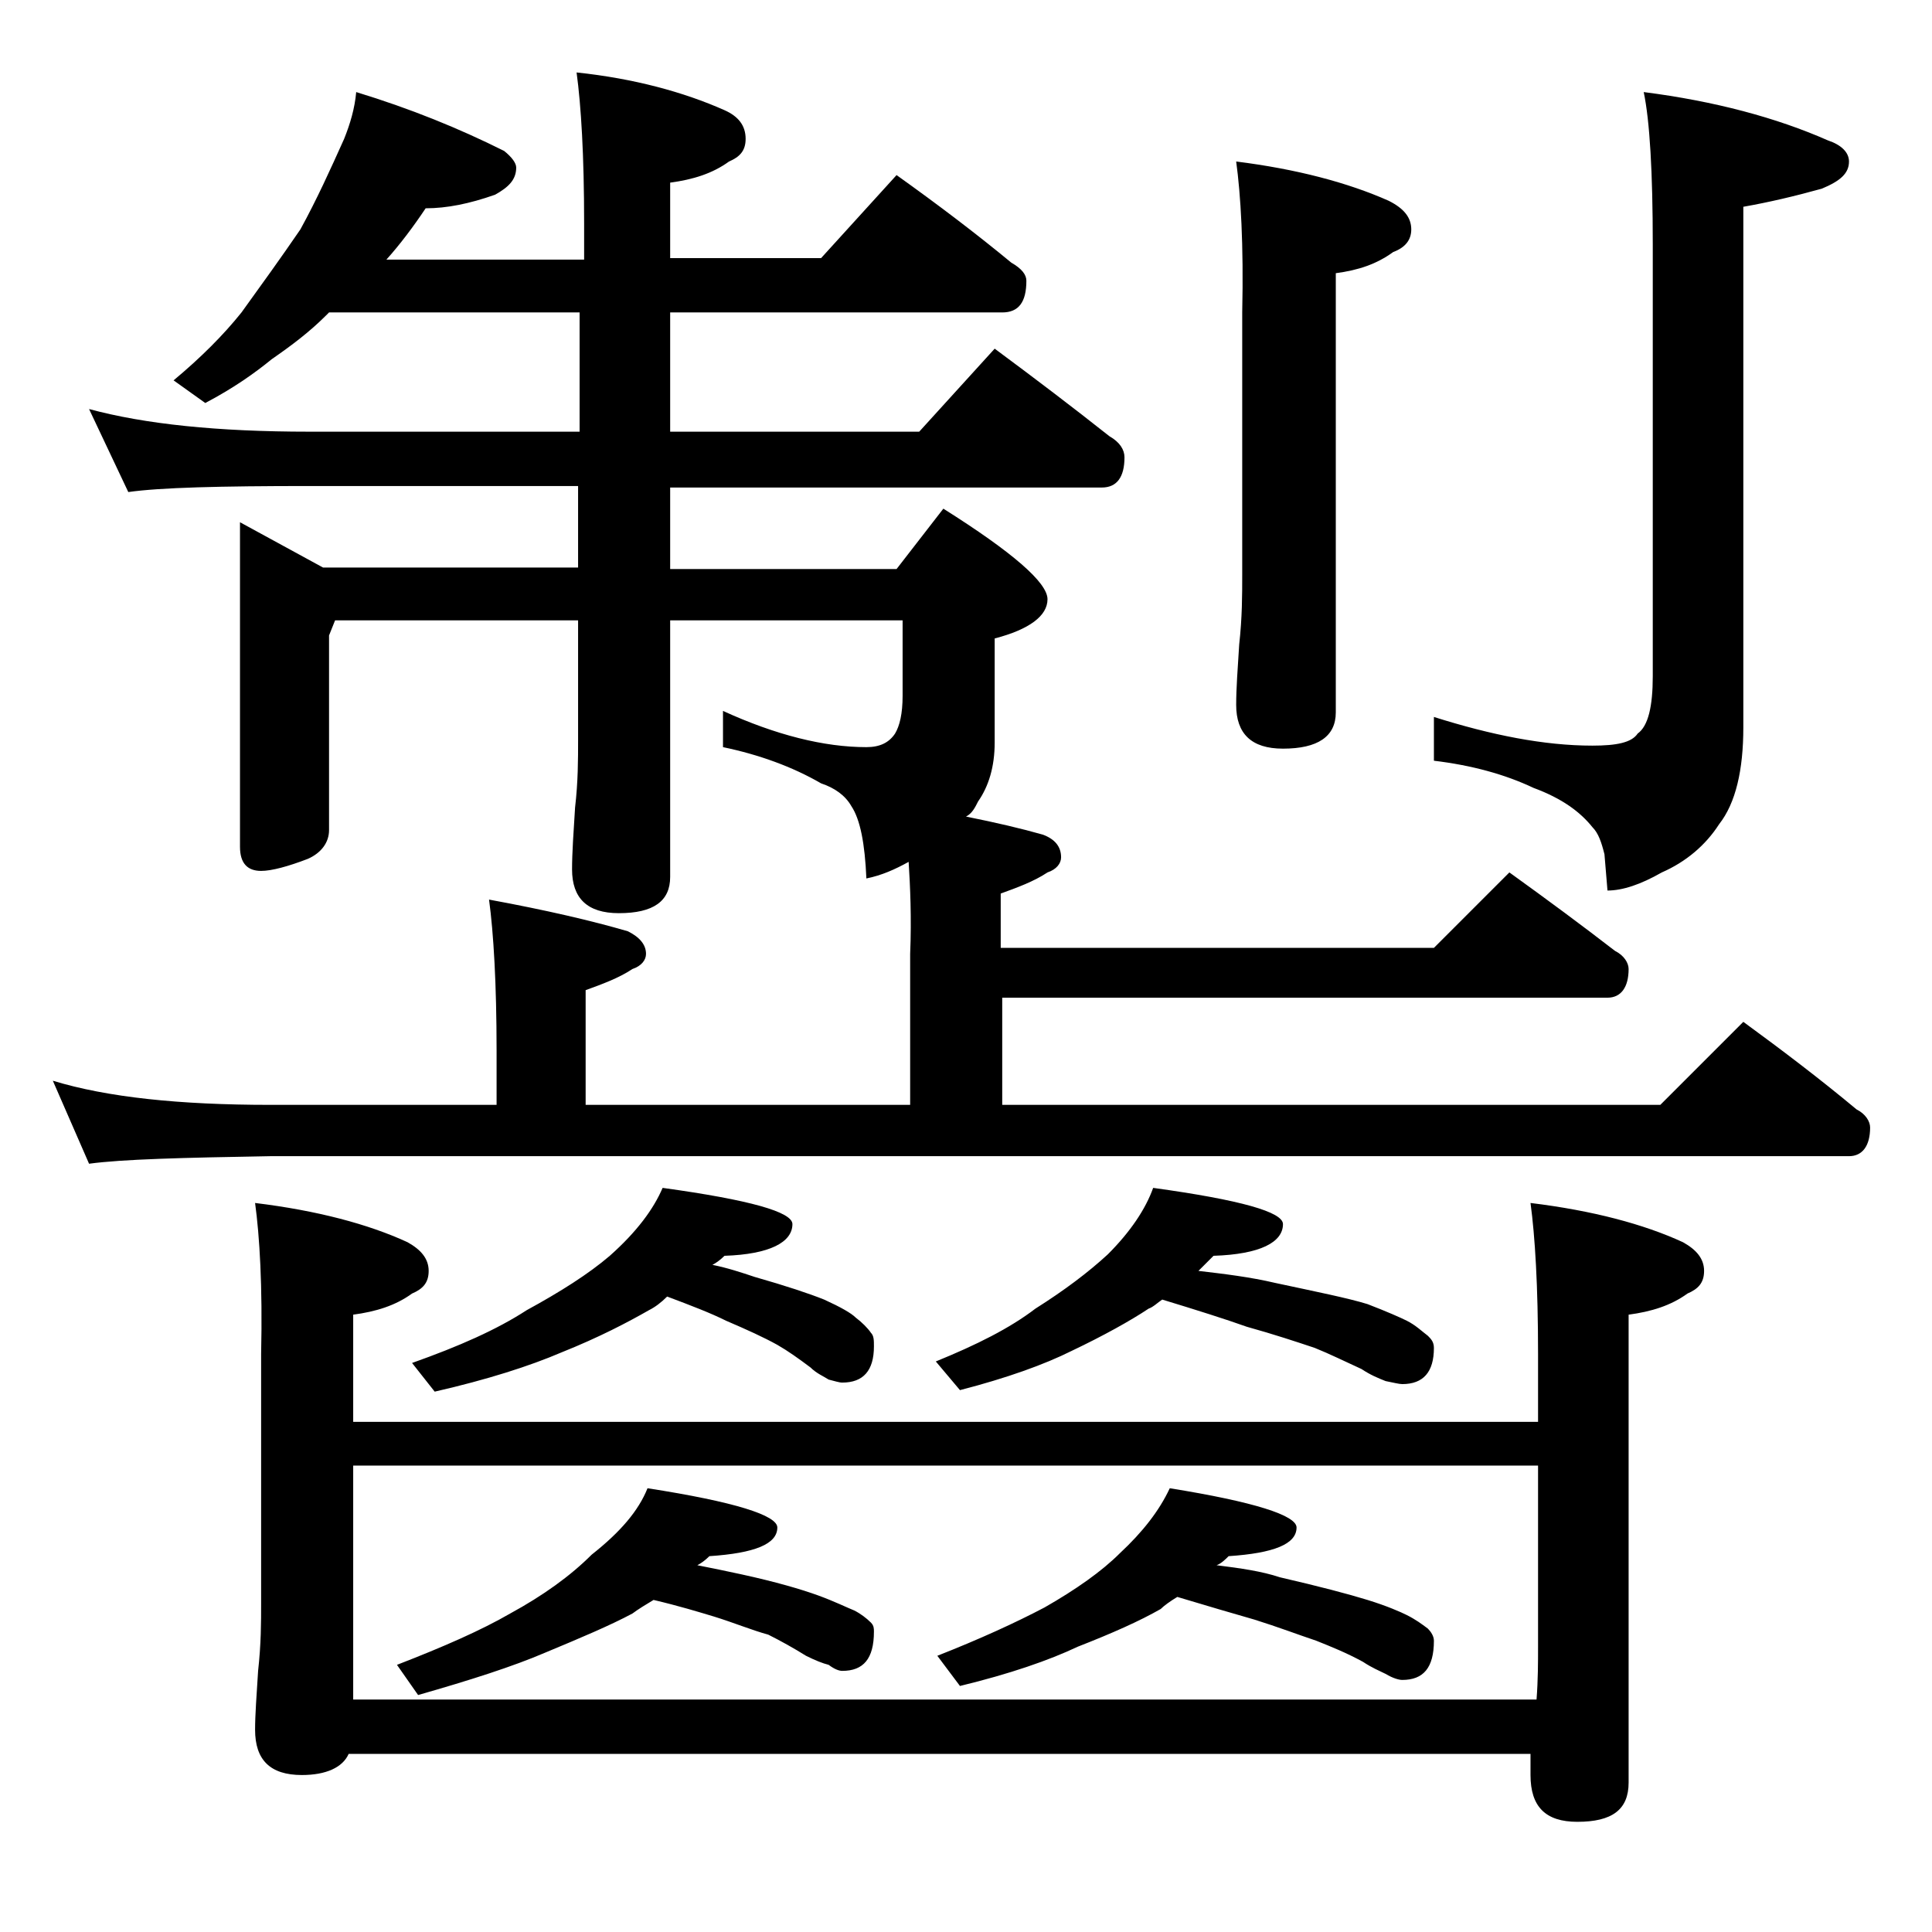 <?xml version="1.0" encoding="utf-8"?>
<!-- Generator: Adobe Illustrator 18.0.0, SVG Export Plug-In . SVG Version: 6.00 Build 0)  -->
<!DOCTYPE svg PUBLIC "-//W3C//DTD SVG 1.1//EN" "http://www.w3.org/Graphics/SVG/1.1/DTD/svg11.dtd">
<svg version="1.1" id="Layer_1" xmlns="http://www.w3.org/2000/svg" xmlns:xlink="http://www.w3.org/1999/xlink" x="0px" y="0px"
	 viewBox="0 0 128 128" enable-background="new 0 0 128 128" xml:space="preserve">
<path d="M60.2,57.1c-0.9,0.5-1.8,0.9-2.8,1.1c-0.1-2.3-0.4-3.9-1-4.8c-0.4-0.7-1.1-1.2-2-1.5c-1.9-1.1-4.1-1.9-6.5-2.4v-2.4
	c3.5,1.6,6.7,2.4,9.5,2.4c0.9,0,1.5-0.3,1.9-0.9c0.3-0.5,0.5-1.3,0.5-2.5v-5H44.4v17c0,1.6-1.1,2.4-3.4,2.4c-2.1,0-3.1-1-3.1-2.9
	c0-1.1,0.1-2.5,0.2-4.1c0.2-1.7,0.2-3.2,0.2-4.5v-7.9H22.2l-0.4,1v12.9c0,0.8-0.5,1.5-1.4,1.9c-1.3,0.5-2.4,0.8-3.1,0.8
	c-0.9,0-1.4-0.5-1.4-1.6V34.6l5.5,3h16.9v-5.4H20.5c-5.9,0-9.9,0.1-12,0.4l-2.6-5.5c3.7,1,8.5,1.5,14.6,1.5h17.9v-7.9H21.8
	c-0.1,0.1-0.2,0.2-0.2,0.2c-1.1,1.1-2.3,2-3.6,2.9c-1.1,0.9-2.5,1.9-4.4,2.9l-2.1-1.5c1.8-1.5,3.3-3,4.5-4.5
	c1.3-1.8,2.6-3.6,3.9-5.5c1.1-2,2-4,2.9-6c0.4-1,0.7-2,0.8-3.1c3.6,1.1,6.8,2.4,9.8,3.9c0.5,0.4,0.8,0.8,0.8,1.1
	c0,0.8-0.5,1.3-1.4,1.8c-1.7,0.6-3.2,0.9-4.6,0.9c-0.8,1.2-1.7,2.4-2.6,3.4h13.1v-2.4c0-4.5-0.2-7.8-0.5-10C42,5.2,45.3,6.1,48,7.3
	c0.9,0.4,1.4,1,1.4,1.9c0,0.8-0.4,1.2-1.1,1.5c-1.1,0.8-2.4,1.2-3.9,1.4v5h10l5-5.5c2.8,2,5.3,3.9,7.6,5.8c0.7,0.4,1,0.8,1,1.2
	c0,1.4-0.5,2.1-1.6,2.1h-22v7.9h16.5l5-5.5c2.7,2,5.2,3.9,7.6,5.8c0.7,0.4,1,0.9,1,1.4c0,1.3-0.5,2-1.5,2H44.4v5.4h15l3.1-4
	c4.6,2.9,6.9,4.9,6.9,6c0,1.1-1.2,2-3.5,2.6v6.9c0,1.6-0.4,2.9-1.1,3.9c-0.2,0.4-0.4,0.8-0.8,1c2,0.4,3.7,0.8,5.1,1.2
	c0.8,0.3,1.2,0.8,1.2,1.5c0,0.4-0.3,0.8-0.9,1c-0.9,0.6-2,1-3.1,1.4v3.6H95l5-5c2.5,1.8,4.8,3.5,7,5.2c0.6,0.3,0.9,0.8,0.9,1.2
	c0,1.2-0.5,1.9-1.4,1.9H66.4v7.1H110l5.5-5.5c2.6,1.9,5.1,3.8,7.5,5.8c0.6,0.3,0.9,0.8,0.9,1.2c0,1.2-0.5,1.9-1.4,1.9H17.9
	c-5.8,0.1-9.8,0.2-12,0.5l-2.4-5.5c3.6,1.1,8.4,1.6,14.4,1.6h15v-3.6c0-4.4-0.2-7.8-0.5-10c3.8,0.7,6.8,1.4,9.2,2.1
	c0.8,0.4,1.2,0.9,1.2,1.5c0,0.4-0.3,0.8-0.9,1c-0.9,0.6-2,1-3.1,1.4v7.6h21.5v-10C60.4,60.8,60.3,58.7,60.2,57.1z M16.9,79.7
	c4.1,0.5,7.5,1.4,10.1,2.6c0.9,0.5,1.4,1.1,1.4,1.9s-0.4,1.2-1.1,1.5c-1.1,0.8-2.4,1.2-3.9,1.4v7.1h78.5v-4.5c0-4.5-0.2-7.8-0.5-10
	c4.1,0.5,7.5,1.4,10.1,2.6c0.9,0.5,1.4,1.1,1.4,1.9s-0.4,1.2-1.1,1.5c-1.1,0.8-2.4,1.2-3.9,1.4v31c0,1.8-1.1,2.6-3.4,2.6
	c-2.1,0-3.1-1-3.1-3.1v-1.4H23.1c-0.4,0.9-1.5,1.4-3.1,1.4c-2.1,0-3.1-1-3.1-3c0-1,0.1-2.3,0.2-3.9c0.2-1.8,0.2-3.2,0.2-4.5V89.7
	C17.4,85.2,17.2,81.9,16.9,79.7z M101.9,97.1H23.4v15.5h78.4c0.1-1.3,0.1-2.5,0.1-3.5V97.1z M42.9,98.6c5.8,0.9,8.6,1.8,8.6,2.6
	c0,1.1-1.5,1.7-4.5,1.9c-0.3,0.3-0.6,0.5-0.8,0.6c1,0.2,2,0.4,2.9,0.6c2.3,0.5,4,1,5.1,1.4c1.1,0.4,1.9,0.8,2.4,1
	c0.4,0.2,0.8,0.5,1.1,0.8c0.2,0.2,0.2,0.4,0.2,0.6c0,1.8-0.7,2.6-2.1,2.6c-0.2,0-0.5-0.1-0.9-0.4c-0.4-0.1-0.9-0.3-1.5-0.6
	c-0.8-0.5-1.7-1-2.5-1.4c-1.1-0.3-2.3-0.8-3.6-1.2c-1-0.3-2.3-0.7-4-1.1c-0.5,0.3-1,0.6-1.4,0.9c-1.5,0.8-3.4,1.6-5.8,2.6
	c-2.1,0.9-4.9,1.8-8.4,2.8l-1.4-2c3.1-1.2,5.6-2.3,7.5-3.4c2.2-1.2,4-2.5,5.4-3.9C41.1,101.5,42.3,100.1,42.9,98.6z M43.9,78.7
	c5.8,0.8,8.6,1.6,8.6,2.4c0,1.2-1.5,2-4.5,2.1c-0.3,0.3-0.6,0.5-0.8,0.6c1,0.2,1.9,0.5,2.8,0.8c2.1,0.6,3.6,1.1,4.6,1.5
	c1.1,0.5,1.8,0.9,2.1,1.2c0.4,0.3,0.8,0.7,1,1c0.2,0.2,0.2,0.5,0.2,0.9c0,1.6-0.7,2.4-2.1,2.4c-0.2,0-0.5-0.1-0.9-0.2
	c-0.3-0.2-0.8-0.4-1.2-0.8c-0.8-0.6-1.5-1.1-2.2-1.5c-0.9-0.5-2-1-3.4-1.6c-1-0.5-2.3-1-3.9-1.6c-0.4,0.4-0.8,0.7-1.2,0.9
	c-1.4,0.8-3.3,1.8-5.8,2.8c-2.1,0.9-4.9,1.8-8.4,2.6l-1.5-1.9c3.1-1.1,5.6-2.2,7.6-3.5c2.2-1.2,4.1-2.4,5.5-3.6
	C42.2,81.6,43.3,80.1,43.9,78.7z M76.4,78.7c5.8,0.8,8.6,1.6,8.6,2.4c0,1.2-1.5,2-4.6,2.1c-0.4,0.4-0.8,0.8-1,1
	c1.7,0.2,3.4,0.4,5.1,0.8c2.8,0.6,4.8,1,6.1,1.4c1.3,0.5,2.2,0.9,2.6,1.1c0.6,0.3,1,0.7,1.4,1c0.2,0.2,0.4,0.4,0.4,0.8
	c0,1.6-0.7,2.4-2.1,2.4c-0.2,0-0.6-0.1-1.1-0.2c-0.5-0.2-1-0.4-1.6-0.8c-1.1-0.5-2.1-1-3.1-1.4c-1.2-0.4-2.7-0.9-4.5-1.4
	c-1.4-0.5-3.3-1.1-5.6-1.8c-0.3,0.2-0.6,0.5-0.9,0.6c-1.2,0.8-3,1.8-5.1,2.8c-1.8,0.9-4.3,1.8-7.4,2.6L62,90.2
	c2.7-1.1,4.9-2.2,6.6-3.5c1.9-1.2,3.5-2.4,4.8-3.6C74.9,81.6,75.9,80.1,76.4,78.7z M77.5,98.6c5.6,0.9,8.4,1.8,8.4,2.6
	c0,1.1-1.5,1.7-4.5,1.9c-0.2,0.2-0.5,0.5-0.8,0.6c1.6,0.2,3,0.4,4.2,0.8c2.6,0.6,4.5,1.1,5.8,1.5c1.3,0.4,2.2,0.8,2.6,1
	c0.6,0.3,1,0.6,1.4,0.9c0.2,0.2,0.4,0.5,0.4,0.8c0,1.8-0.7,2.6-2.1,2.6c-0.2,0-0.6-0.1-1.1-0.4c-0.4-0.2-0.9-0.4-1.5-0.8
	c-1.1-0.6-2.1-1-3.1-1.4c-1.2-0.4-2.5-0.9-4.1-1.4c-1.4-0.4-3.1-0.9-5.1-1.5c-0.5,0.3-0.9,0.6-1.1,0.8c-1.4,0.8-3.2,1.6-5.5,2.5
	c-1.9,0.9-4.5,1.8-7.8,2.6l-1.5-2c2.8-1.1,5.2-2.2,7.1-3.2c2.1-1.2,3.8-2.4,5-3.6C75.7,101.5,76.8,100.1,77.5,98.6z M81.9,10.7
	c4,0.5,7.4,1.4,10.1,2.6c1,0.5,1.5,1.1,1.5,1.9c0,0.7-0.4,1.2-1.2,1.5c-1.1,0.8-2.3,1.2-3.8,1.4v29.1c0,1.6-1.2,2.4-3.5,2.4
	c-2.1,0-3.1-1-3.1-2.9c0-1.1,0.1-2.4,0.2-4c0.2-1.8,0.2-3.3,0.2-4.6V20.7C82.4,16.2,82.2,12.9,81.9,10.7z M108.9,6.1
	c4.7,0.6,8.8,1.7,12.2,3.2c0.9,0.3,1.4,0.8,1.4,1.4c0,0.8-0.6,1.3-1.8,1.8c-1.8,0.5-3.5,0.9-5.2,1.2v34.5c0,2.8-0.5,5-1.6,6.4
	c-0.9,1.4-2.2,2.5-3.8,3.2c-1.4,0.8-2.6,1.2-3.6,1.2l-0.2-2.4c-0.2-0.8-0.4-1.4-0.8-1.8c-0.8-1-2-1.9-3.9-2.6
	c-1.9-0.9-4.1-1.5-6.6-1.8v-2.9c3.8,1.2,7.3,1.9,10.5,1.9c1.6,0,2.6-0.2,3-0.8c0.7-0.5,1-1.8,1-3.8V16.2
	C109.5,11.4,109.3,8,108.9,6.1z"/>
</svg>
